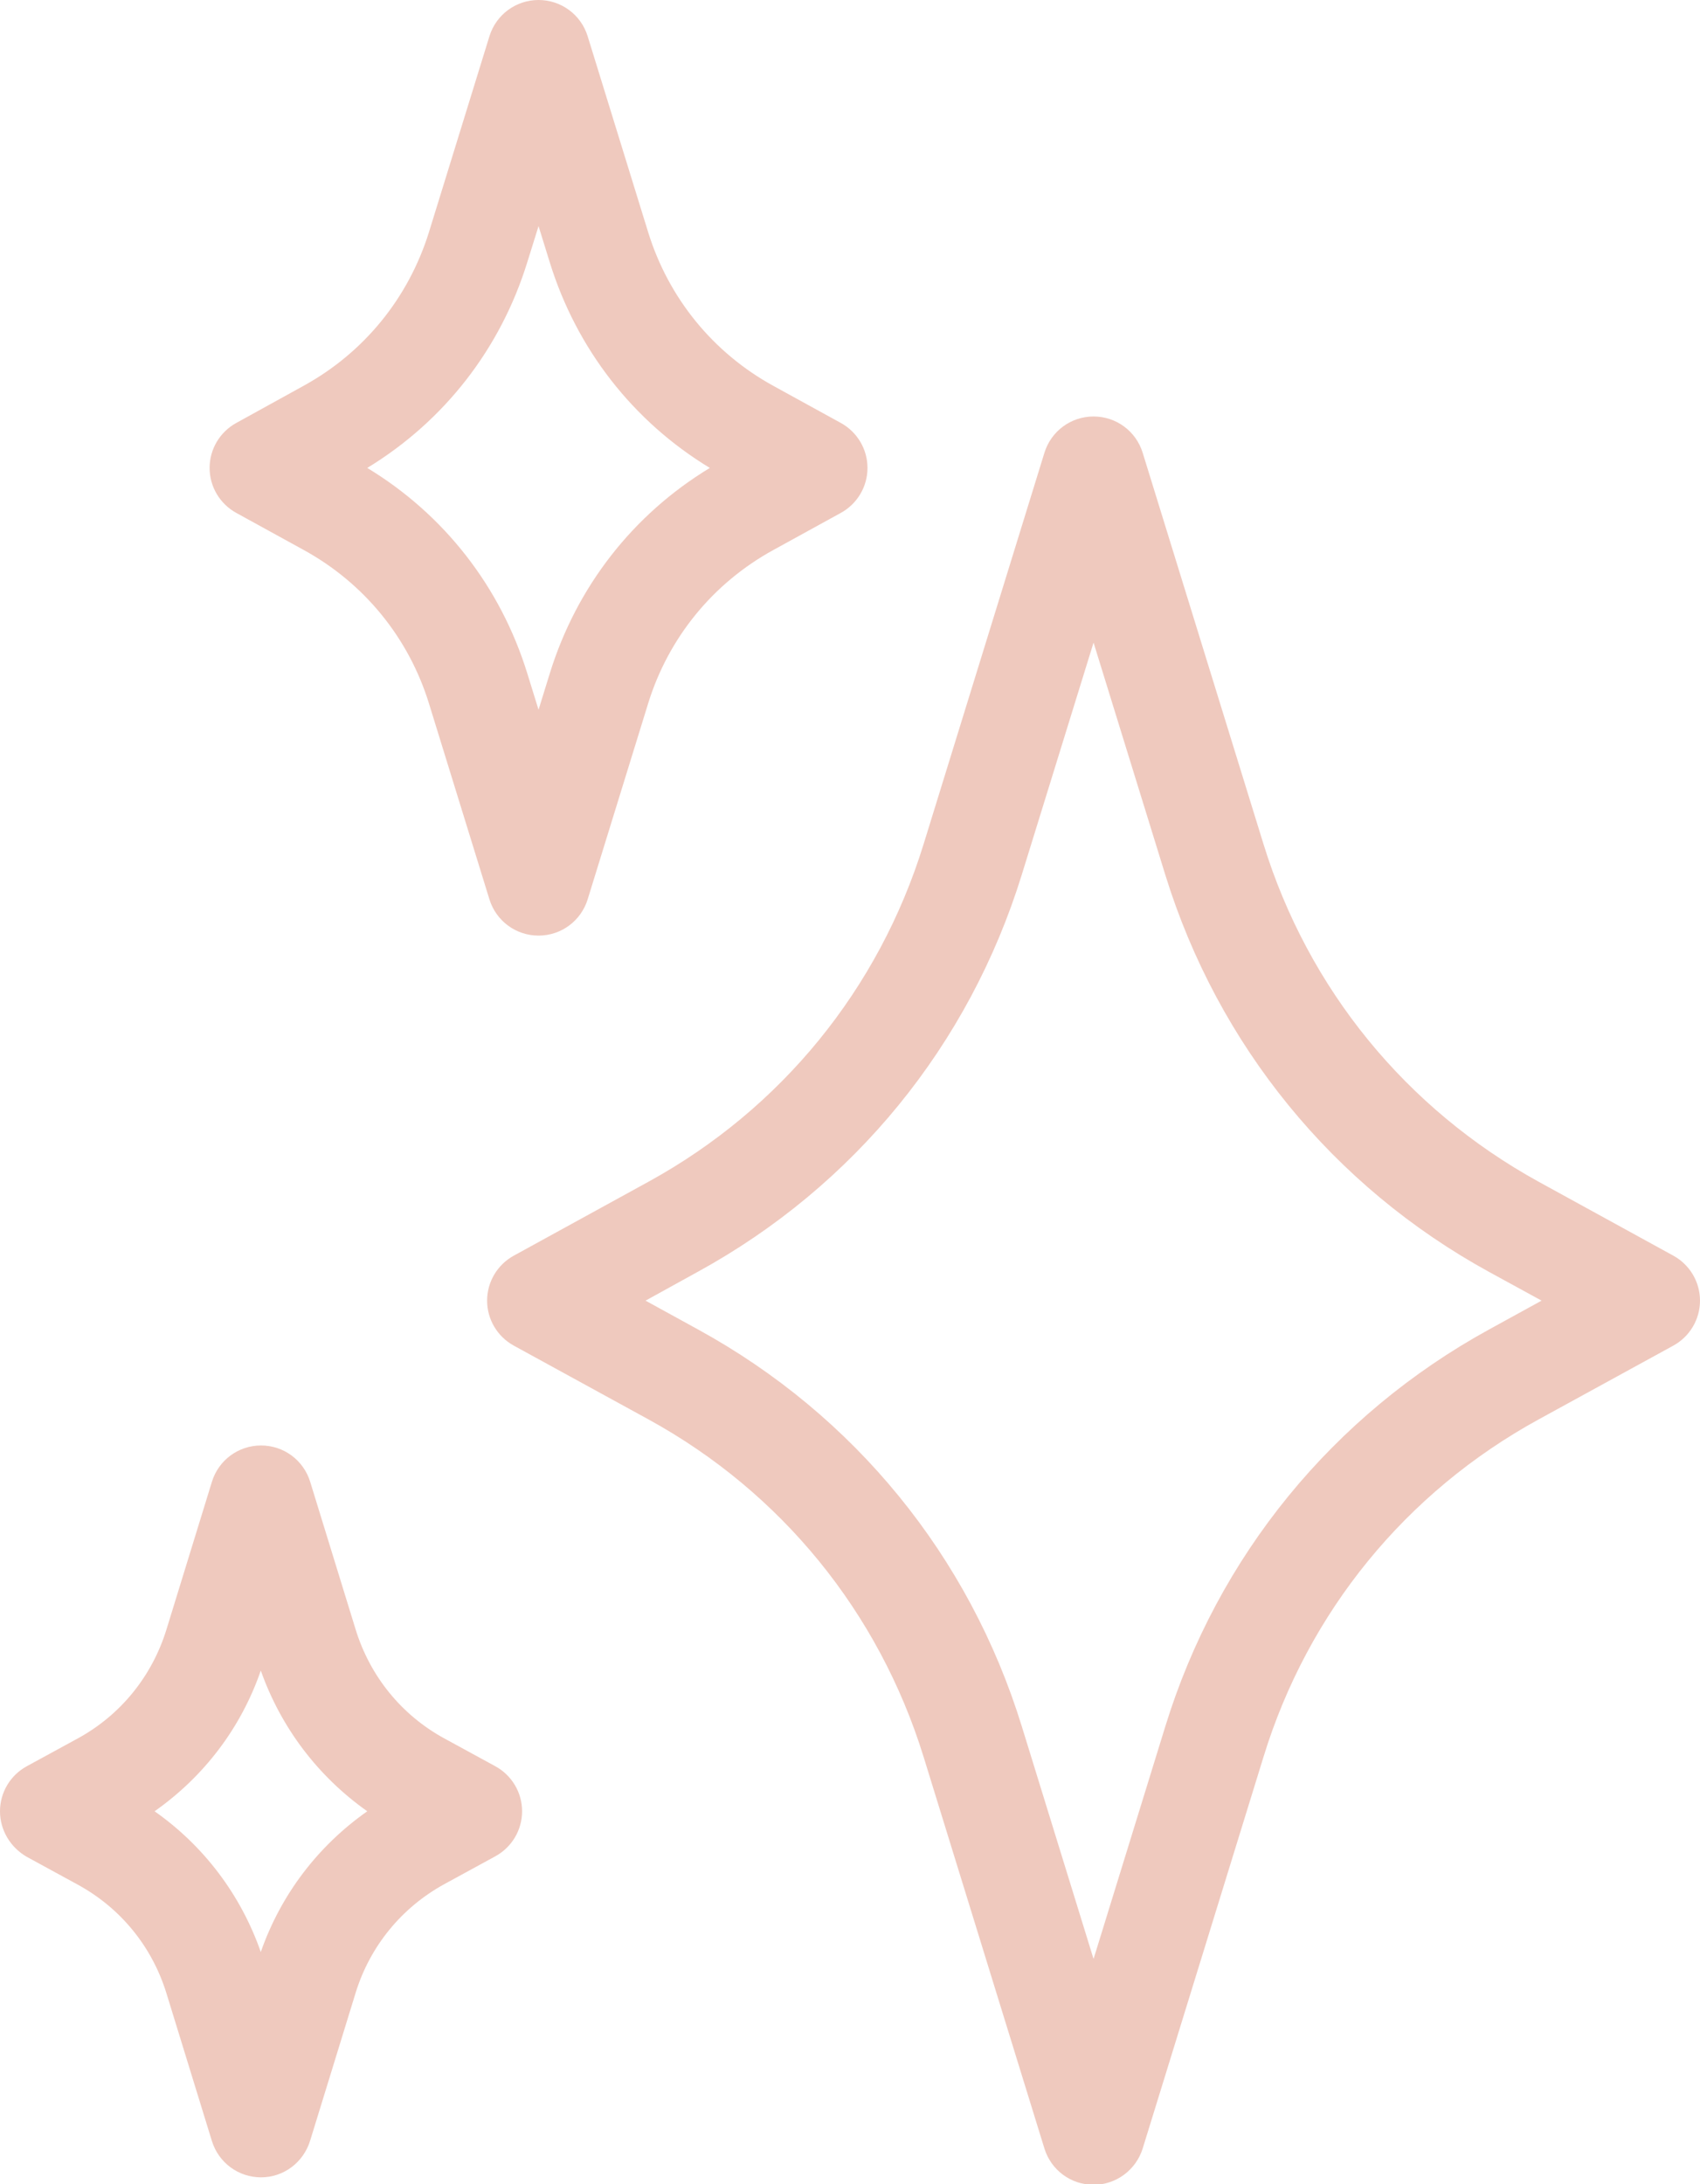 <?xml version="1.0" encoding="UTF-8" standalone="no"?><svg xmlns="http://www.w3.org/2000/svg" xmlns:xlink="http://www.w3.org/1999/xlink" fill="#efc9be" height="84.9" preserveAspectRatio="xMidYMid meet" version="1" viewBox="0.0 0.0 66.1 84.9" width="66.1" zoomAndPan="magnify"><g id="change1_3"><path d="M42.52,84.93c-0.88,0-1.65-0.57-1.91-1.41l-4.7-15.23c-1.74-5.62-5.53-10.28-10.69-13.11l-5.24-2.87 c-0.64-0.35-1.04-1.02-1.04-1.75s0.4-1.4,1.04-1.75l5.23-2.87c5.16-2.83,8.96-7.49,10.7-13.12l4.7-15.22 c0.26-0.84,1.03-1.41,1.91-1.41l0,0c0.88,0,1.65,0.57,1.91,1.41l4.7,15.22c1.74,5.63,5.54,10.28,10.7,13.12l5.23,2.87 c0.64,0.35,1.04,1.02,1.04,1.75s-0.4,1.4-1.04,1.75l-5.24,2.87c-5.16,2.83-8.96,7.48-10.69,13.11l-4.7,15.23 C44.17,84.35,43.4,84.93,42.52,84.93z M25.1,50.56l2.04,1.12c6.08,3.33,10.55,8.81,12.59,15.43l2.79,9.04l2.79-9.04 c2.04-6.62,6.52-12.1,12.59-15.43l2.04-1.12l-2.03-1.11c-6.08-3.33-10.55-8.82-12.6-15.44l-2.79-9.03L39.73,34 c-2.05,6.63-6.52,12.11-12.6,15.44L25.1,50.56z" fill="inherit"/></g><g id="change1_2"><path d="M20.94,36.37c-0.88,0-1.65-0.57-1.91-1.41l-2.35-7.61c-0.79-2.56-2.52-4.68-4.87-5.97l-2.62-1.44 c-0.64-0.35-1.04-1.02-1.04-1.75c0-0.73,0.4-1.4,1.04-1.75L11.8,15c2.35-1.29,4.08-3.41,4.88-5.98l2.35-7.61 C19.29,0.57,20.06,0,20.94,0l0,0c0.88,0,1.65,0.57,1.91,1.41l2.35,7.61c0.79,2.56,2.52,4.69,4.87,5.98l2.62,1.44 c0.64,0.35,1.04,1.02,1.04,1.75s-0.4,1.4-1.04,1.75l-2.62,1.44c-2.35,1.29-4.08,3.41-4.87,5.97l-2.35,7.61 C22.59,35.8,21.82,36.37,20.94,36.37z M14.28,18.19c2.99,1.81,5.18,4.62,6.22,7.98l0.44,1.42l0.44-1.42 c1.04-3.36,3.23-6.17,6.22-7.98c-2.99-1.81-5.18-4.63-6.22-7.98l-0.44-1.42L20.5,10.2C19.46,13.56,17.27,16.37,14.28,18.19z" fill="inherit"/></g><g id="change1_1"><path d="M10.15,84.64c-0.88,0-1.65-0.57-1.91-1.41l-1.77-5.75c-0.56-1.81-1.78-3.31-3.45-4.22l-1.98-1.08 C0.4,71.81,0,71.14,0,70.41s0.4-1.4,1.04-1.75l1.98-1.08c1.67-0.91,2.89-2.42,3.45-4.23l1.77-5.75c0.26-0.84,1.03-1.41,1.91-1.41 s1.65,0.57,1.91,1.41l1.77,5.75c0.56,1.81,1.78,3.32,3.45,4.23l1.98,1.08c0.64,0.35,1.04,1.02,1.04,1.75s-0.4,1.4-1.04,1.75 l-1.98,1.08c-1.66,0.91-2.89,2.41-3.45,4.22l-1.77,5.75C11.8,84.06,11.03,84.64,10.15,84.64z M6.01,70.41 c1.91,1.34,3.35,3.24,4.13,5.47c0.78-2.23,2.22-4.12,4.14-5.47c-1.91-1.35-3.35-3.24-4.14-5.47C9.37,67.17,7.93,69.06,6.01,70.41z" fill="inherit"/></g></svg>